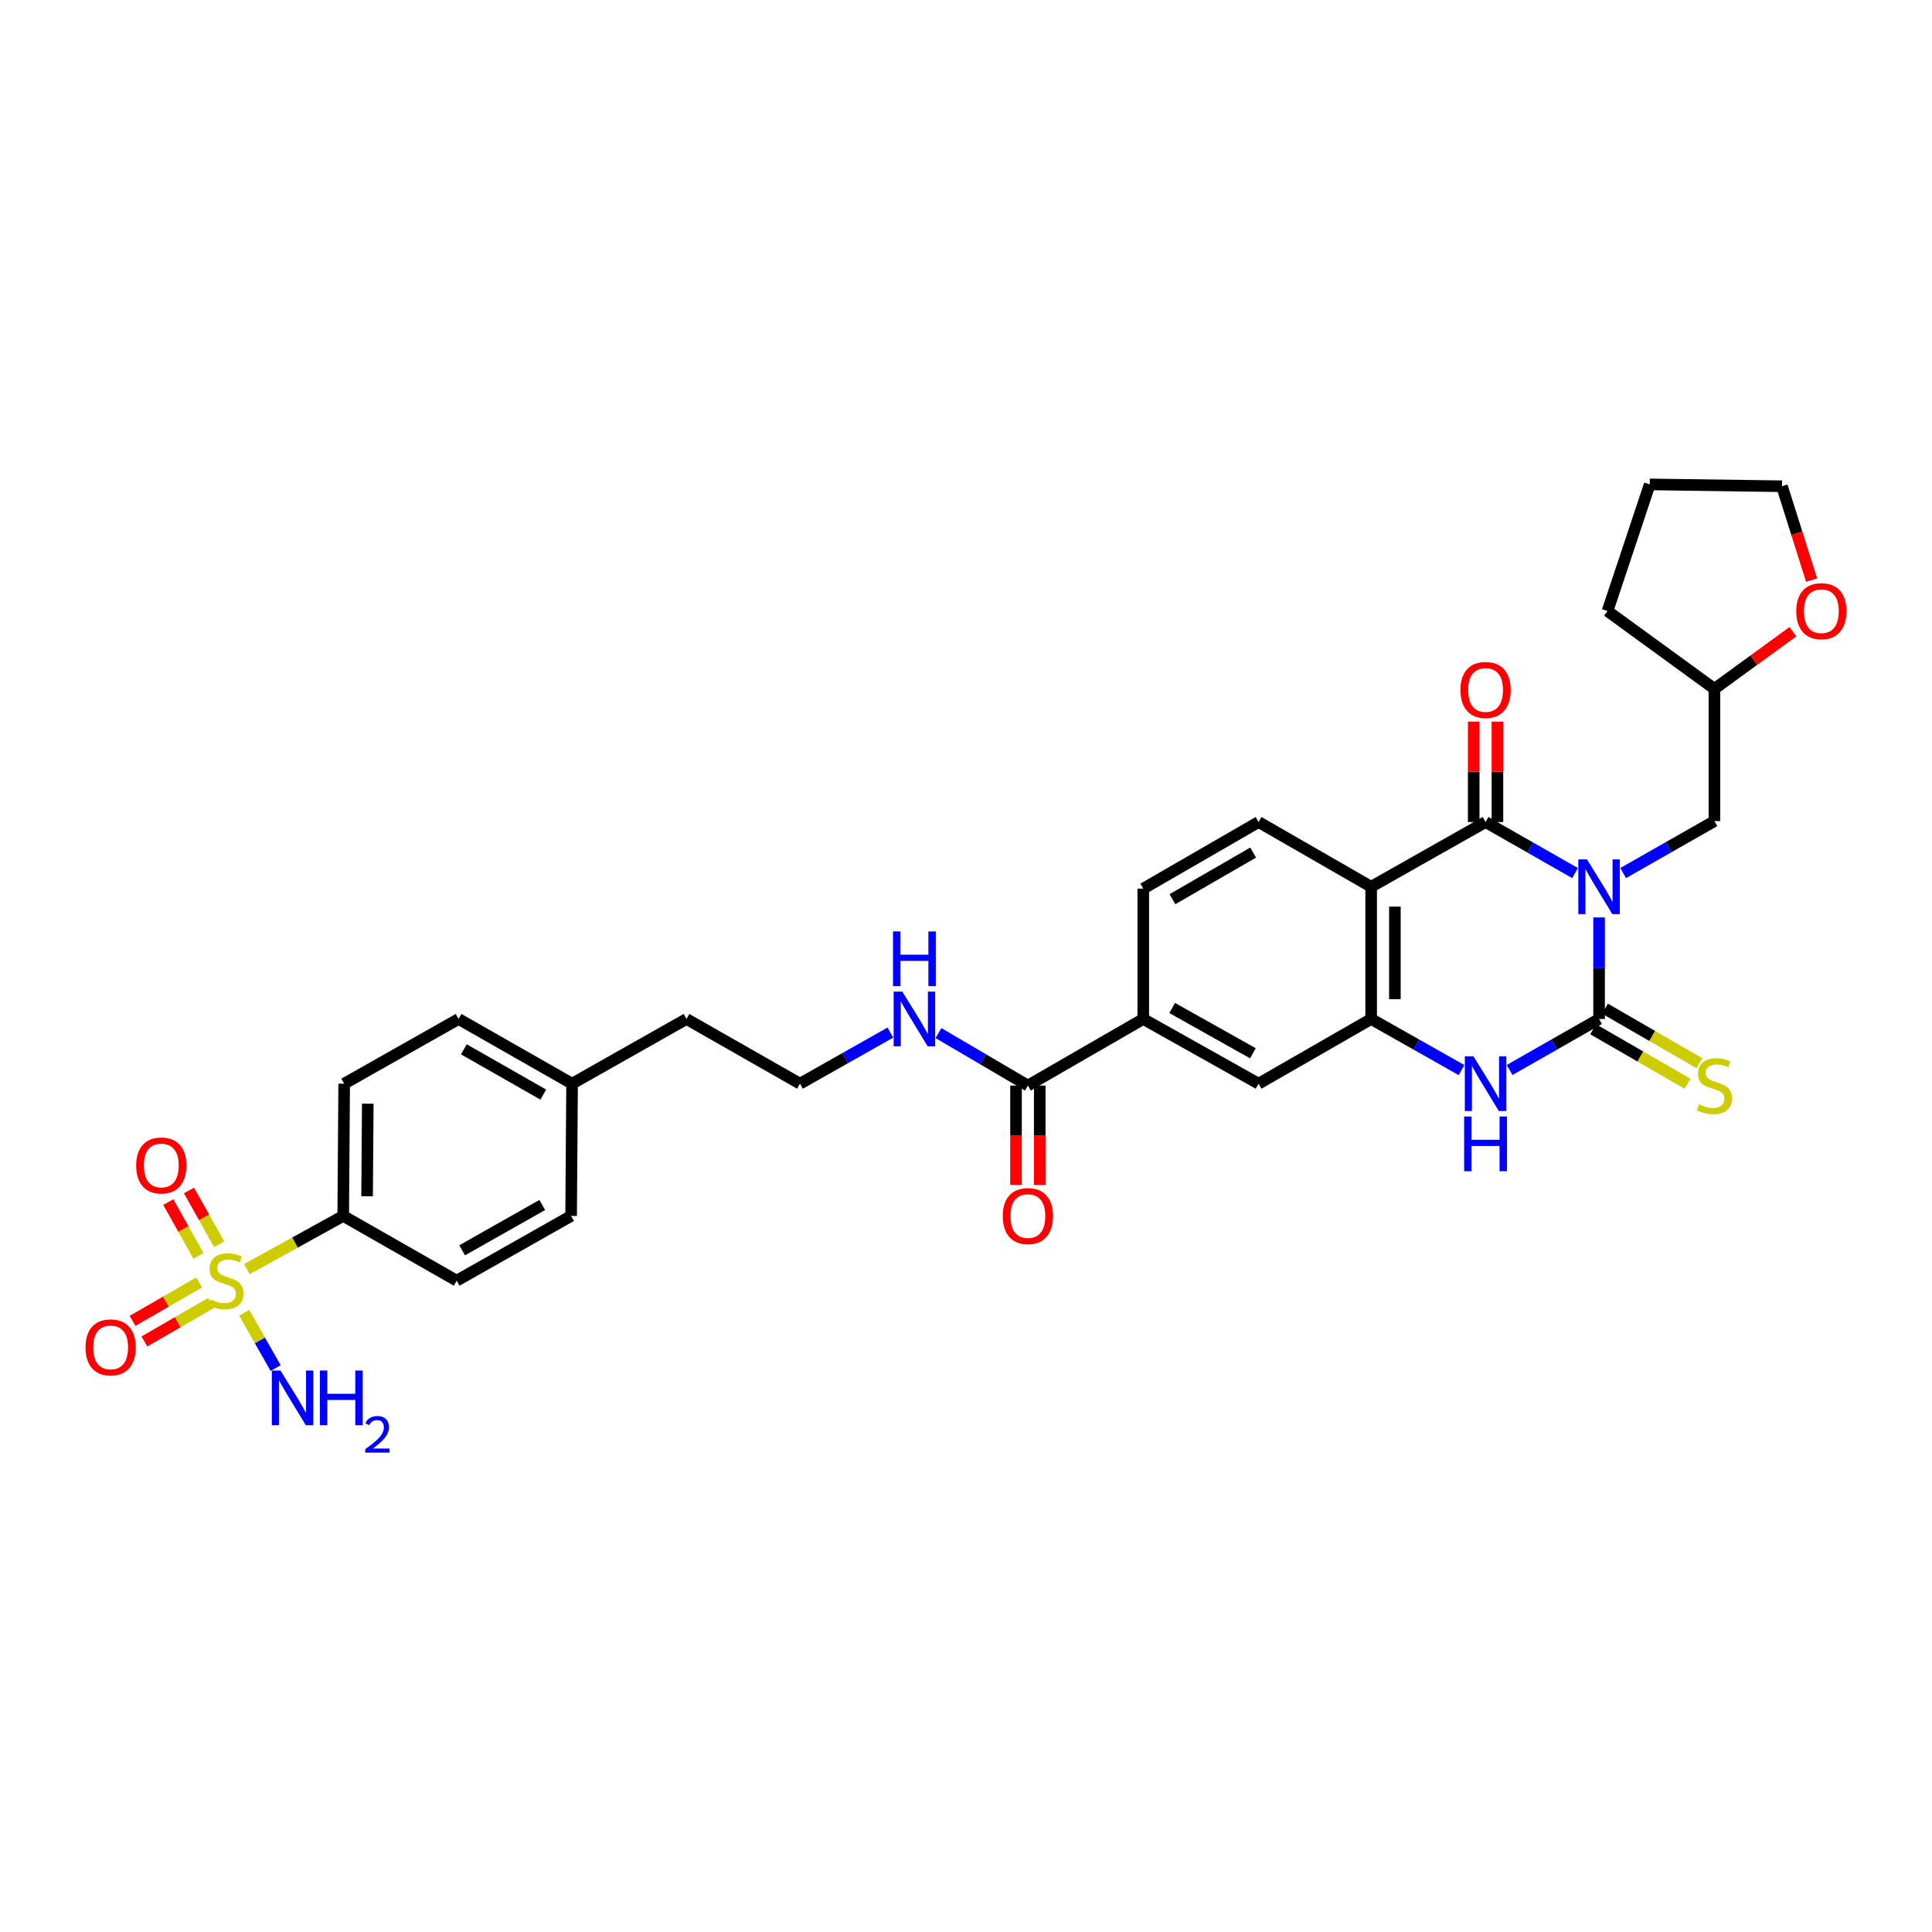 <?xml version='1.0' encoding='iso-8859-1'?>
<svg version='1.1' baseProfile='full'
              xmlns='http://www.w3.org/2000/svg'
                      xmlns:rdkit='http://www.rdkit.org/xml'
                      xmlns:xlink='http://www.w3.org/1999/xlink'
                  xml:space='preserve'
width='1000px' height='1000px' viewBox='0 0 1000 1000'>
<!-- END OF HEADER -->
<rect style='opacity:1.0;fill:#FFFFFF;stroke:none' width='1000' height='1000' x='0' y='0'> </rect>
<path class='bond-0' d='M 827.681,474.866 L 827.681,501.146' style='fill:none;fill-rule:evenodd;stroke:#0000FF;stroke-width:6px;stroke-linecap:butt;stroke-linejoin:miter;stroke-opacity:1' />
<path class='bond-0' d='M 827.681,501.146 L 827.681,527.425' style='fill:none;fill-rule:evenodd;stroke:#000000;stroke-width:6px;stroke-linecap:butt;stroke-linejoin:miter;stroke-opacity:1' />
<path class='bond-1' d='M 815.25,451.905 L 792.09,438.694' style='fill:none;fill-rule:evenodd;stroke:#0000FF;stroke-width:6px;stroke-linecap:butt;stroke-linejoin:miter;stroke-opacity:1' />
<path class='bond-1' d='M 792.09,438.694 L 768.929,425.483' style='fill:none;fill-rule:evenodd;stroke:#000000;stroke-width:6px;stroke-linecap:butt;stroke-linejoin:miter;stroke-opacity:1' />
<path class='bond-9' d='M 840.139,451.902 L 863.764,438.45' style='fill:none;fill-rule:evenodd;stroke:#0000FF;stroke-width:6px;stroke-linecap:butt;stroke-linejoin:miter;stroke-opacity:1' />
<path class='bond-9' d='M 863.764,438.45 L 887.389,424.998' style='fill:none;fill-rule:evenodd;stroke:#000000;stroke-width:6px;stroke-linecap:butt;stroke-linejoin:miter;stroke-opacity:1' />
<path class='bond-4' d='M 827.681,527.425 L 804.521,540.628' style='fill:none;fill-rule:evenodd;stroke:#000000;stroke-width:6px;stroke-linecap:butt;stroke-linejoin:miter;stroke-opacity:1' />
<path class='bond-4' d='M 804.521,540.628 L 781.36,553.831' style='fill:none;fill-rule:evenodd;stroke:#0000FF;stroke-width:6px;stroke-linecap:butt;stroke-linejoin:miter;stroke-opacity:1' />
<path class='bond-12' d='M 824.611,532.746 L 849.063,546.858' style='fill:none;fill-rule:evenodd;stroke:#000000;stroke-width:6px;stroke-linecap:butt;stroke-linejoin:miter;stroke-opacity:1' />
<path class='bond-12' d='M 849.063,546.858 L 873.515,560.971' style='fill:none;fill-rule:evenodd;stroke:#CCCC00;stroke-width:6px;stroke-linecap:butt;stroke-linejoin:miter;stroke-opacity:1' />
<path class='bond-12' d='M 830.752,522.105 L 855.204,536.218' style='fill:none;fill-rule:evenodd;stroke:#000000;stroke-width:6px;stroke-linecap:butt;stroke-linejoin:miter;stroke-opacity:1' />
<path class='bond-12' d='M 855.204,536.218 L 879.656,550.331' style='fill:none;fill-rule:evenodd;stroke:#CCCC00;stroke-width:6px;stroke-linecap:butt;stroke-linejoin:miter;stroke-opacity:1' />
<path class='bond-3' d='M 768.929,425.483 L 709.707,458.995' style='fill:none;fill-rule:evenodd;stroke:#000000;stroke-width:6px;stroke-linecap:butt;stroke-linejoin:miter;stroke-opacity:1' />
<path class='bond-15' d='M 775.072,425.483 L 775.072,399.497' style='fill:none;fill-rule:evenodd;stroke:#000000;stroke-width:6px;stroke-linecap:butt;stroke-linejoin:miter;stroke-opacity:1' />
<path class='bond-15' d='M 775.072,399.497 L 775.072,373.51' style='fill:none;fill-rule:evenodd;stroke:#FF0000;stroke-width:6px;stroke-linecap:butt;stroke-linejoin:miter;stroke-opacity:1' />
<path class='bond-15' d='M 762.787,425.483 L 762.787,399.497' style='fill:none;fill-rule:evenodd;stroke:#000000;stroke-width:6px;stroke-linecap:butt;stroke-linejoin:miter;stroke-opacity:1' />
<path class='bond-15' d='M 762.787,399.497 L 762.787,373.51' style='fill:none;fill-rule:evenodd;stroke:#FF0000;stroke-width:6px;stroke-linecap:butt;stroke-linejoin:miter;stroke-opacity:1' />
<path class='bond-2' d='M 127.779,656.901 L 152.714,643.131' style='fill:none;fill-rule:evenodd;stroke:#CCCC00;stroke-width:6px;stroke-linecap:butt;stroke-linejoin:miter;stroke-opacity:1' />
<path class='bond-2' d='M 152.714,643.131 L 177.649,629.361' style='fill:none;fill-rule:evenodd;stroke:#000000;stroke-width:6px;stroke-linecap:butt;stroke-linejoin:miter;stroke-opacity:1' />
<path class='bond-13' d='M 103.093,663.786 L 85.849,673.735' style='fill:none;fill-rule:evenodd;stroke:#CCCC00;stroke-width:6px;stroke-linecap:butt;stroke-linejoin:miter;stroke-opacity:1' />
<path class='bond-13' d='M 85.849,673.735 L 68.606,683.684' style='fill:none;fill-rule:evenodd;stroke:#FF0000;stroke-width:6px;stroke-linecap:butt;stroke-linejoin:miter;stroke-opacity:1' />
<path class='bond-13' d='M 109.232,674.427 L 91.989,684.376' style='fill:none;fill-rule:evenodd;stroke:#CCCC00;stroke-width:6px;stroke-linecap:butt;stroke-linejoin:miter;stroke-opacity:1' />
<path class='bond-13' d='M 91.989,684.376 L 74.746,694.325' style='fill:none;fill-rule:evenodd;stroke:#FF0000;stroke-width:6px;stroke-linecap:butt;stroke-linejoin:miter;stroke-opacity:1' />
<path class='bond-14' d='M 113.446,644.037 L 105.637,630.111' style='fill:none;fill-rule:evenodd;stroke:#CCCC00;stroke-width:6px;stroke-linecap:butt;stroke-linejoin:miter;stroke-opacity:1' />
<path class='bond-14' d='M 105.637,630.111 L 97.828,616.185' style='fill:none;fill-rule:evenodd;stroke:#FF0000;stroke-width:6px;stroke-linecap:butt;stroke-linejoin:miter;stroke-opacity:1' />
<path class='bond-14' d='M 102.73,650.046 L 94.921,636.12' style='fill:none;fill-rule:evenodd;stroke:#CCCC00;stroke-width:6px;stroke-linecap:butt;stroke-linejoin:miter;stroke-opacity:1' />
<path class='bond-14' d='M 94.921,636.12 L 87.112,622.194' style='fill:none;fill-rule:evenodd;stroke:#FF0000;stroke-width:6px;stroke-linecap:butt;stroke-linejoin:miter;stroke-opacity:1' />
<path class='bond-16' d='M 126.41,679.497 L 134.54,693.807' style='fill:none;fill-rule:evenodd;stroke:#CCCC00;stroke-width:6px;stroke-linecap:butt;stroke-linejoin:miter;stroke-opacity:1' />
<path class='bond-16' d='M 134.54,693.807 L 142.669,708.116' style='fill:none;fill-rule:evenodd;stroke:#0000FF;stroke-width:6px;stroke-linecap:butt;stroke-linejoin:miter;stroke-opacity:1' />
<path class='bond-5' d='M 709.707,458.995 L 709.707,527.425' style='fill:none;fill-rule:evenodd;stroke:#000000;stroke-width:6px;stroke-linecap:butt;stroke-linejoin:miter;stroke-opacity:1' />
<path class='bond-5' d='M 721.992,469.26 L 721.992,517.161' style='fill:none;fill-rule:evenodd;stroke:#000000;stroke-width:6px;stroke-linecap:butt;stroke-linejoin:miter;stroke-opacity:1' />
<path class='bond-8' d='M 709.707,458.995 L 651.439,425.483' style='fill:none;fill-rule:evenodd;stroke:#000000;stroke-width:6px;stroke-linecap:butt;stroke-linejoin:miter;stroke-opacity:1' />
<path class='bond-32' d='M 756.489,553.881 L 733.098,540.653' style='fill:none;fill-rule:evenodd;stroke:#0000FF;stroke-width:6px;stroke-linecap:butt;stroke-linejoin:miter;stroke-opacity:1' />
<path class='bond-32' d='M 733.098,540.653 L 709.707,527.425' style='fill:none;fill-rule:evenodd;stroke:#000000;stroke-width:6px;stroke-linecap:butt;stroke-linejoin:miter;stroke-opacity:1' />
<path class='bond-7' d='M 709.707,527.425 L 651.439,560.917' style='fill:none;fill-rule:evenodd;stroke:#000000;stroke-width:6px;stroke-linecap:butt;stroke-linejoin:miter;stroke-opacity:1' />
<path class='bond-6' d='M 532.031,561.886 L 591.759,527.425' style='fill:none;fill-rule:evenodd;stroke:#000000;stroke-width:6px;stroke-linecap:butt;stroke-linejoin:miter;stroke-opacity:1' />
<path class='bond-18' d='M 525.888,561.886 L 525.888,587.62' style='fill:none;fill-rule:evenodd;stroke:#000000;stroke-width:6px;stroke-linecap:butt;stroke-linejoin:miter;stroke-opacity:1' />
<path class='bond-18' d='M 525.888,587.62 L 525.888,613.354' style='fill:none;fill-rule:evenodd;stroke:#FF0000;stroke-width:6px;stroke-linecap:butt;stroke-linejoin:miter;stroke-opacity:1' />
<path class='bond-18' d='M 538.174,561.886 L 538.174,587.62' style='fill:none;fill-rule:evenodd;stroke:#000000;stroke-width:6px;stroke-linecap:butt;stroke-linejoin:miter;stroke-opacity:1' />
<path class='bond-18' d='M 538.174,587.62 L 538.174,613.354' style='fill:none;fill-rule:evenodd;stroke:#FF0000;stroke-width:6px;stroke-linecap:butt;stroke-linejoin:miter;stroke-opacity:1' />
<path class='bond-20' d='M 532.031,561.886 L 508.886,548.306' style='fill:none;fill-rule:evenodd;stroke:#000000;stroke-width:6px;stroke-linecap:butt;stroke-linejoin:miter;stroke-opacity:1' />
<path class='bond-20' d='M 508.886,548.306 L 485.742,534.726' style='fill:none;fill-rule:evenodd;stroke:#0000FF;stroke-width:6px;stroke-linecap:butt;stroke-linejoin:miter;stroke-opacity:1' />
<path class='bond-34' d='M 651.439,560.917 L 591.759,527.425' style='fill:none;fill-rule:evenodd;stroke:#000000;stroke-width:6px;stroke-linecap:butt;stroke-linejoin:miter;stroke-opacity:1' />
<path class='bond-34' d='M 648.5,545.179 L 606.723,521.735' style='fill:none;fill-rule:evenodd;stroke:#000000;stroke-width:6px;stroke-linecap:butt;stroke-linejoin:miter;stroke-opacity:1' />
<path class='bond-17' d='M 651.439,425.483 L 591.759,459.951' style='fill:none;fill-rule:evenodd;stroke:#000000;stroke-width:6px;stroke-linecap:butt;stroke-linejoin:miter;stroke-opacity:1' />
<path class='bond-17' d='M 648.631,441.292 L 606.855,465.419' style='fill:none;fill-rule:evenodd;stroke:#000000;stroke-width:6px;stroke-linecap:butt;stroke-linejoin:miter;stroke-opacity:1' />
<path class='bond-23' d='M 887.389,424.998 L 887.389,356.541' style='fill:none;fill-rule:evenodd;stroke:#000000;stroke-width:6px;stroke-linecap:butt;stroke-linejoin:miter;stroke-opacity:1' />
<path class='bond-10' d='M 591.759,527.425 L 591.759,459.951' style='fill:none;fill-rule:evenodd;stroke:#000000;stroke-width:6px;stroke-linecap:butt;stroke-linejoin:miter;stroke-opacity:1' />
<path class='bond-11' d='M 177.649,629.361 L 178.147,560.917' style='fill:none;fill-rule:evenodd;stroke:#000000;stroke-width:6px;stroke-linecap:butt;stroke-linejoin:miter;stroke-opacity:1' />
<path class='bond-11' d='M 190.009,619.184 L 190.358,571.273' style='fill:none;fill-rule:evenodd;stroke:#000000;stroke-width:6px;stroke-linecap:butt;stroke-linejoin:miter;stroke-opacity:1' />
<path class='bond-35' d='M 177.649,629.361 L 236.381,662.873' style='fill:none;fill-rule:evenodd;stroke:#000000;stroke-width:6px;stroke-linecap:butt;stroke-linejoin:miter;stroke-opacity:1' />
<path class='bond-19' d='M 928.024,326.971 L 907.706,341.756' style='fill:none;fill-rule:evenodd;stroke:#FF0000;stroke-width:6px;stroke-linecap:butt;stroke-linejoin:miter;stroke-opacity:1' />
<path class='bond-19' d='M 907.706,341.756 L 887.389,356.541' style='fill:none;fill-rule:evenodd;stroke:#000000;stroke-width:6px;stroke-linecap:butt;stroke-linejoin:miter;stroke-opacity:1' />
<path class='bond-28' d='M 937.682,300.252 L 930.018,275.968' style='fill:none;fill-rule:evenodd;stroke:#FF0000;stroke-width:6px;stroke-linecap:butt;stroke-linejoin:miter;stroke-opacity:1' />
<path class='bond-28' d='M 930.018,275.968 L 922.355,251.684' style='fill:none;fill-rule:evenodd;stroke:#000000;stroke-width:6px;stroke-linecap:butt;stroke-linejoin:miter;stroke-opacity:1' />
<path class='bond-27' d='M 460.858,534.46 L 437.464,547.689' style='fill:none;fill-rule:evenodd;stroke:#0000FF;stroke-width:6px;stroke-linecap:butt;stroke-linejoin:miter;stroke-opacity:1' />
<path class='bond-27' d='M 437.464,547.689 L 414.07,560.917' style='fill:none;fill-rule:evenodd;stroke:#000000;stroke-width:6px;stroke-linecap:butt;stroke-linejoin:miter;stroke-opacity:1' />
<path class='bond-21' d='M 236.381,662.873 L 295.61,629.361' style='fill:none;fill-rule:evenodd;stroke:#000000;stroke-width:6px;stroke-linecap:butt;stroke-linejoin:miter;stroke-opacity:1' />
<path class='bond-21' d='M 239.215,647.153 L 280.676,623.695' style='fill:none;fill-rule:evenodd;stroke:#000000;stroke-width:6px;stroke-linecap:butt;stroke-linejoin:miter;stroke-opacity:1' />
<path class='bond-22' d='M 178.147,560.917 L 237.363,527.425' style='fill:none;fill-rule:evenodd;stroke:#000000;stroke-width:6px;stroke-linecap:butt;stroke-linejoin:miter;stroke-opacity:1' />
<path class='bond-30' d='M 887.389,356.541 L 832.05,316.265' style='fill:none;fill-rule:evenodd;stroke:#000000;stroke-width:6px;stroke-linecap:butt;stroke-linejoin:miter;stroke-opacity:1' />
<path class='bond-24' d='M 295.61,629.361 L 296.109,560.917' style='fill:none;fill-rule:evenodd;stroke:#000000;stroke-width:6px;stroke-linecap:butt;stroke-linejoin:miter;stroke-opacity:1' />
<path class='bond-25' d='M 237.363,527.425 L 296.109,560.917' style='fill:none;fill-rule:evenodd;stroke:#000000;stroke-width:6px;stroke-linecap:butt;stroke-linejoin:miter;stroke-opacity:1' />
<path class='bond-25' d='M 240.09,543.122 L 281.212,566.566' style='fill:none;fill-rule:evenodd;stroke:#000000;stroke-width:6px;stroke-linecap:butt;stroke-linejoin:miter;stroke-opacity:1' />
<path class='bond-26' d='M 296.109,560.917 L 355.325,527.425' style='fill:none;fill-rule:evenodd;stroke:#000000;stroke-width:6px;stroke-linecap:butt;stroke-linejoin:miter;stroke-opacity:1' />
<path class='bond-29' d='M 414.07,560.917 L 355.325,527.425' style='fill:none;fill-rule:evenodd;stroke:#000000;stroke-width:6px;stroke-linecap:butt;stroke-linejoin:miter;stroke-opacity:1' />
<path class='bond-33' d='M 922.355,251.684 L 853.897,250.729' style='fill:none;fill-rule:evenodd;stroke:#000000;stroke-width:6px;stroke-linecap:butt;stroke-linejoin:miter;stroke-opacity:1' />
<path class='bond-31' d='M 832.05,316.265 L 853.897,250.729' style='fill:none;fill-rule:evenodd;stroke:#000000;stroke-width:6px;stroke-linecap:butt;stroke-linejoin:miter;stroke-opacity:1' />
<path  class='atom-0' d='M 821.421 444.835
L 830.701 459.835
Q 831.621 461.315, 833.101 463.995
Q 834.581 466.675, 834.661 466.835
L 834.661 444.835
L 838.421 444.835
L 838.421 473.155
L 834.541 473.155
L 824.581 456.755
Q 823.421 454.835, 822.181 452.635
Q 820.981 450.435, 820.621 449.755
L 820.621 473.155
L 816.941 473.155
L 816.941 444.835
L 821.421 444.835
' fill='#0000FF'/>
<path  class='atom-3' d='M 108.966 672.593
Q 109.286 672.713, 110.606 673.273
Q 111.926 673.833, 113.366 674.193
Q 114.846 674.513, 116.286 674.513
Q 118.966 674.513, 120.526 673.233
Q 122.086 671.913, 122.086 669.633
Q 122.086 668.073, 121.286 667.113
Q 120.526 666.153, 119.326 665.633
Q 118.126 665.113, 116.126 664.513
Q 113.606 663.753, 112.086 663.033
Q 110.606 662.313, 109.526 660.793
Q 108.486 659.273, 108.486 656.713
Q 108.486 653.153, 110.886 650.953
Q 113.326 648.753, 118.126 648.753
Q 121.406 648.753, 125.126 650.313
L 124.206 653.393
Q 120.806 651.993, 118.246 651.993
Q 115.486 651.993, 113.966 653.153
Q 112.446 654.273, 112.486 656.233
Q 112.486 657.753, 113.246 658.673
Q 114.046 659.593, 115.166 660.113
Q 116.326 660.633, 118.246 661.233
Q 120.806 662.033, 122.326 662.833
Q 123.846 663.633, 124.926 665.273
Q 126.046 666.873, 126.046 669.633
Q 126.046 673.553, 123.406 675.673
Q 120.806 677.753, 116.446 677.753
Q 113.926 677.753, 112.006 677.193
Q 110.126 676.673, 107.886 675.753
L 108.966 672.593
' fill='#CCCC00'/>
<path  class='atom-5' d='M 762.669 546.757
L 771.949 561.757
Q 772.869 563.237, 774.349 565.917
Q 775.829 568.597, 775.909 568.757
L 775.909 546.757
L 779.669 546.757
L 779.669 575.077
L 775.789 575.077
L 765.829 558.677
Q 764.669 556.757, 763.429 554.557
Q 762.229 552.357, 761.869 551.677
L 761.869 575.077
L 758.189 575.077
L 758.189 546.757
L 762.669 546.757
' fill='#0000FF'/>
<path  class='atom-5' d='M 757.849 577.909
L 761.689 577.909
L 761.689 589.949
L 776.169 589.949
L 776.169 577.909
L 780.009 577.909
L 780.009 606.229
L 776.169 606.229
L 776.169 593.149
L 761.689 593.149
L 761.689 606.229
L 757.849 606.229
L 757.849 577.909
' fill='#0000FF'/>
<path  class='atom-13' d='M 879.389 571.606
Q 879.709 571.726, 881.029 572.286
Q 882.349 572.846, 883.789 573.206
Q 885.269 573.526, 886.709 573.526
Q 889.389 573.526, 890.949 572.246
Q 892.509 570.926, 892.509 568.646
Q 892.509 567.086, 891.709 566.126
Q 890.949 565.166, 889.749 564.646
Q 888.549 564.126, 886.549 563.526
Q 884.029 562.766, 882.509 562.046
Q 881.029 561.326, 879.949 559.806
Q 878.909 558.286, 878.909 555.726
Q 878.909 552.166, 881.309 549.966
Q 883.749 547.766, 888.549 547.766
Q 891.829 547.766, 895.549 549.326
L 894.629 552.406
Q 891.229 551.006, 888.669 551.006
Q 885.909 551.006, 884.389 552.166
Q 882.869 553.286, 882.909 555.246
Q 882.909 556.766, 883.669 557.686
Q 884.469 558.606, 885.589 559.126
Q 886.749 559.646, 888.669 560.246
Q 891.229 561.046, 892.749 561.846
Q 894.269 562.646, 895.349 564.286
Q 896.469 565.886, 896.469 568.646
Q 896.469 572.566, 893.829 574.686
Q 891.229 576.766, 886.869 576.766
Q 884.349 576.766, 882.429 576.206
Q 880.549 575.686, 878.309 574.766
L 879.389 571.606
' fill='#CCCC00'/>
<path  class='atom-14' d='M 44.265 697.4
Q 44.265 690.6, 47.625 686.8
Q 50.985 683, 57.265 683
Q 63.545 683, 66.905 686.8
Q 70.265 690.6, 70.265 697.4
Q 70.265 704.28, 66.865 708.2
Q 63.465 712.08, 57.265 712.08
Q 51.025 712.08, 47.625 708.2
Q 44.265 704.32, 44.265 697.4
M 57.265 708.88
Q 61.585 708.88, 63.905 706
Q 66.265 703.08, 66.265 697.4
Q 66.265 691.84, 63.905 689.04
Q 61.585 686.2, 57.265 686.2
Q 52.945 686.2, 50.585 689
Q 48.265 691.8, 48.265 697.4
Q 48.265 703.12, 50.585 706
Q 52.945 708.88, 57.265 708.88
' fill='#FF0000'/>
<path  class='atom-15' d='M 70.488 603.252
Q 70.488 596.452, 73.848 592.652
Q 77.208 588.852, 83.488 588.852
Q 89.768 588.852, 93.128 592.652
Q 96.488 596.452, 96.488 603.252
Q 96.488 610.132, 93.088 614.052
Q 89.688 617.932, 83.488 617.932
Q 77.248 617.932, 73.848 614.052
Q 70.488 610.172, 70.488 603.252
M 83.488 614.732
Q 87.808 614.732, 90.128 611.852
Q 92.488 608.932, 92.488 603.252
Q 92.488 597.692, 90.128 594.892
Q 87.808 592.052, 83.488 592.052
Q 79.168 592.052, 76.808 594.852
Q 74.488 597.652, 74.488 603.252
Q 74.488 608.972, 76.808 611.852
Q 79.168 614.732, 83.488 614.732
' fill='#FF0000'/>
<path  class='atom-16' d='M 755.929 357.119
Q 755.929 350.319, 759.289 346.519
Q 762.649 342.719, 768.929 342.719
Q 775.209 342.719, 778.569 346.519
Q 781.929 350.319, 781.929 357.119
Q 781.929 363.999, 778.529 367.919
Q 775.129 371.799, 768.929 371.799
Q 762.689 371.799, 759.289 367.919
Q 755.929 364.039, 755.929 357.119
M 768.929 368.599
Q 773.249 368.599, 775.569 365.719
Q 777.929 362.799, 777.929 357.119
Q 777.929 351.559, 775.569 348.759
Q 773.249 345.919, 768.929 345.919
Q 764.609 345.919, 762.249 348.719
Q 759.929 351.519, 759.929 357.119
Q 759.929 362.839, 762.249 365.719
Q 764.609 368.599, 768.929 368.599
' fill='#FF0000'/>
<path  class='atom-17' d='M 145.173 709.383
L 154.453 724.383
Q 155.373 725.863, 156.853 728.543
Q 158.333 731.223, 158.413 731.383
L 158.413 709.383
L 162.173 709.383
L 162.173 737.703
L 158.293 737.703
L 148.333 721.303
Q 147.173 719.383, 145.933 717.183
Q 144.733 714.983, 144.373 714.303
L 144.373 737.703
L 140.693 737.703
L 140.693 709.383
L 145.173 709.383
' fill='#0000FF'/>
<path  class='atom-17' d='M 165.573 709.383
L 169.413 709.383
L 169.413 721.423
L 183.893 721.423
L 183.893 709.383
L 187.733 709.383
L 187.733 737.703
L 183.893 737.703
L 183.893 724.623
L 169.413 724.623
L 169.413 737.703
L 165.573 737.703
L 165.573 709.383
' fill='#0000FF'/>
<path  class='atom-17' d='M 189.106 736.709
Q 189.792 734.94, 191.429 733.964
Q 193.066 732.96, 195.336 732.96
Q 198.161 732.96, 199.745 734.492
Q 201.329 736.023, 201.329 738.742
Q 201.329 741.514, 199.27 744.101
Q 197.237 746.688, 193.013 749.751
L 201.646 749.751
L 201.646 751.863
L 189.053 751.863
L 189.053 750.094
Q 192.538 747.612, 194.597 745.764
Q 196.683 743.916, 197.686 742.253
Q 198.689 740.59, 198.689 738.874
Q 198.689 737.079, 197.792 736.076
Q 196.894 735.072, 195.336 735.072
Q 193.832 735.072, 192.828 735.68
Q 191.825 736.287, 191.112 737.633
L 189.106 736.709
' fill='#0000FF'/>
<path  class='atom-19' d='M 519.031 629.441
Q 519.031 622.641, 522.391 618.841
Q 525.751 615.041, 532.031 615.041
Q 538.311 615.041, 541.671 618.841
Q 545.031 622.641, 545.031 629.441
Q 545.031 636.321, 541.631 640.241
Q 538.231 644.121, 532.031 644.121
Q 525.791 644.121, 522.391 640.241
Q 519.031 636.361, 519.031 629.441
M 532.031 640.921
Q 536.351 640.921, 538.671 638.041
Q 541.031 635.121, 541.031 629.441
Q 541.031 623.881, 538.671 621.081
Q 536.351 618.241, 532.031 618.241
Q 527.711 618.241, 525.351 621.041
Q 523.031 623.841, 523.031 629.441
Q 523.031 635.161, 525.351 638.041
Q 527.711 640.921, 532.031 640.921
' fill='#FF0000'/>
<path  class='atom-20' d='M 929.735 316.345
Q 929.735 309.545, 933.095 305.745
Q 936.455 301.945, 942.735 301.945
Q 949.015 301.945, 952.375 305.745
Q 955.735 309.545, 955.735 316.345
Q 955.735 323.225, 952.335 327.145
Q 948.935 331.025, 942.735 331.025
Q 936.495 331.025, 933.095 327.145
Q 929.735 323.265, 929.735 316.345
M 942.735 327.825
Q 947.055 327.825, 949.375 324.945
Q 951.735 322.025, 951.735 316.345
Q 951.735 310.785, 949.375 307.985
Q 947.055 305.145, 942.735 305.145
Q 938.415 305.145, 936.055 307.945
Q 933.735 310.745, 933.735 316.345
Q 933.735 322.065, 936.055 324.945
Q 938.415 327.825, 942.735 327.825
' fill='#FF0000'/>
<path  class='atom-21' d='M 467.04 513.265
L 476.32 528.265
Q 477.24 529.745, 478.72 532.425
Q 480.2 535.105, 480.28 535.265
L 480.28 513.265
L 484.04 513.265
L 484.04 541.585
L 480.16 541.585
L 470.2 525.185
Q 469.04 523.265, 467.8 521.065
Q 466.6 518.865, 466.24 518.185
L 466.24 541.585
L 462.56 541.585
L 462.56 513.265
L 467.04 513.265
' fill='#0000FF'/>
<path  class='atom-21' d='M 462.22 482.113
L 466.06 482.113
L 466.06 494.153
L 480.54 494.153
L 480.54 482.113
L 484.38 482.113
L 484.38 510.433
L 480.54 510.433
L 480.54 497.353
L 466.06 497.353
L 466.06 510.433
L 462.22 510.433
L 462.22 482.113
' fill='#0000FF'/>
</svg>
